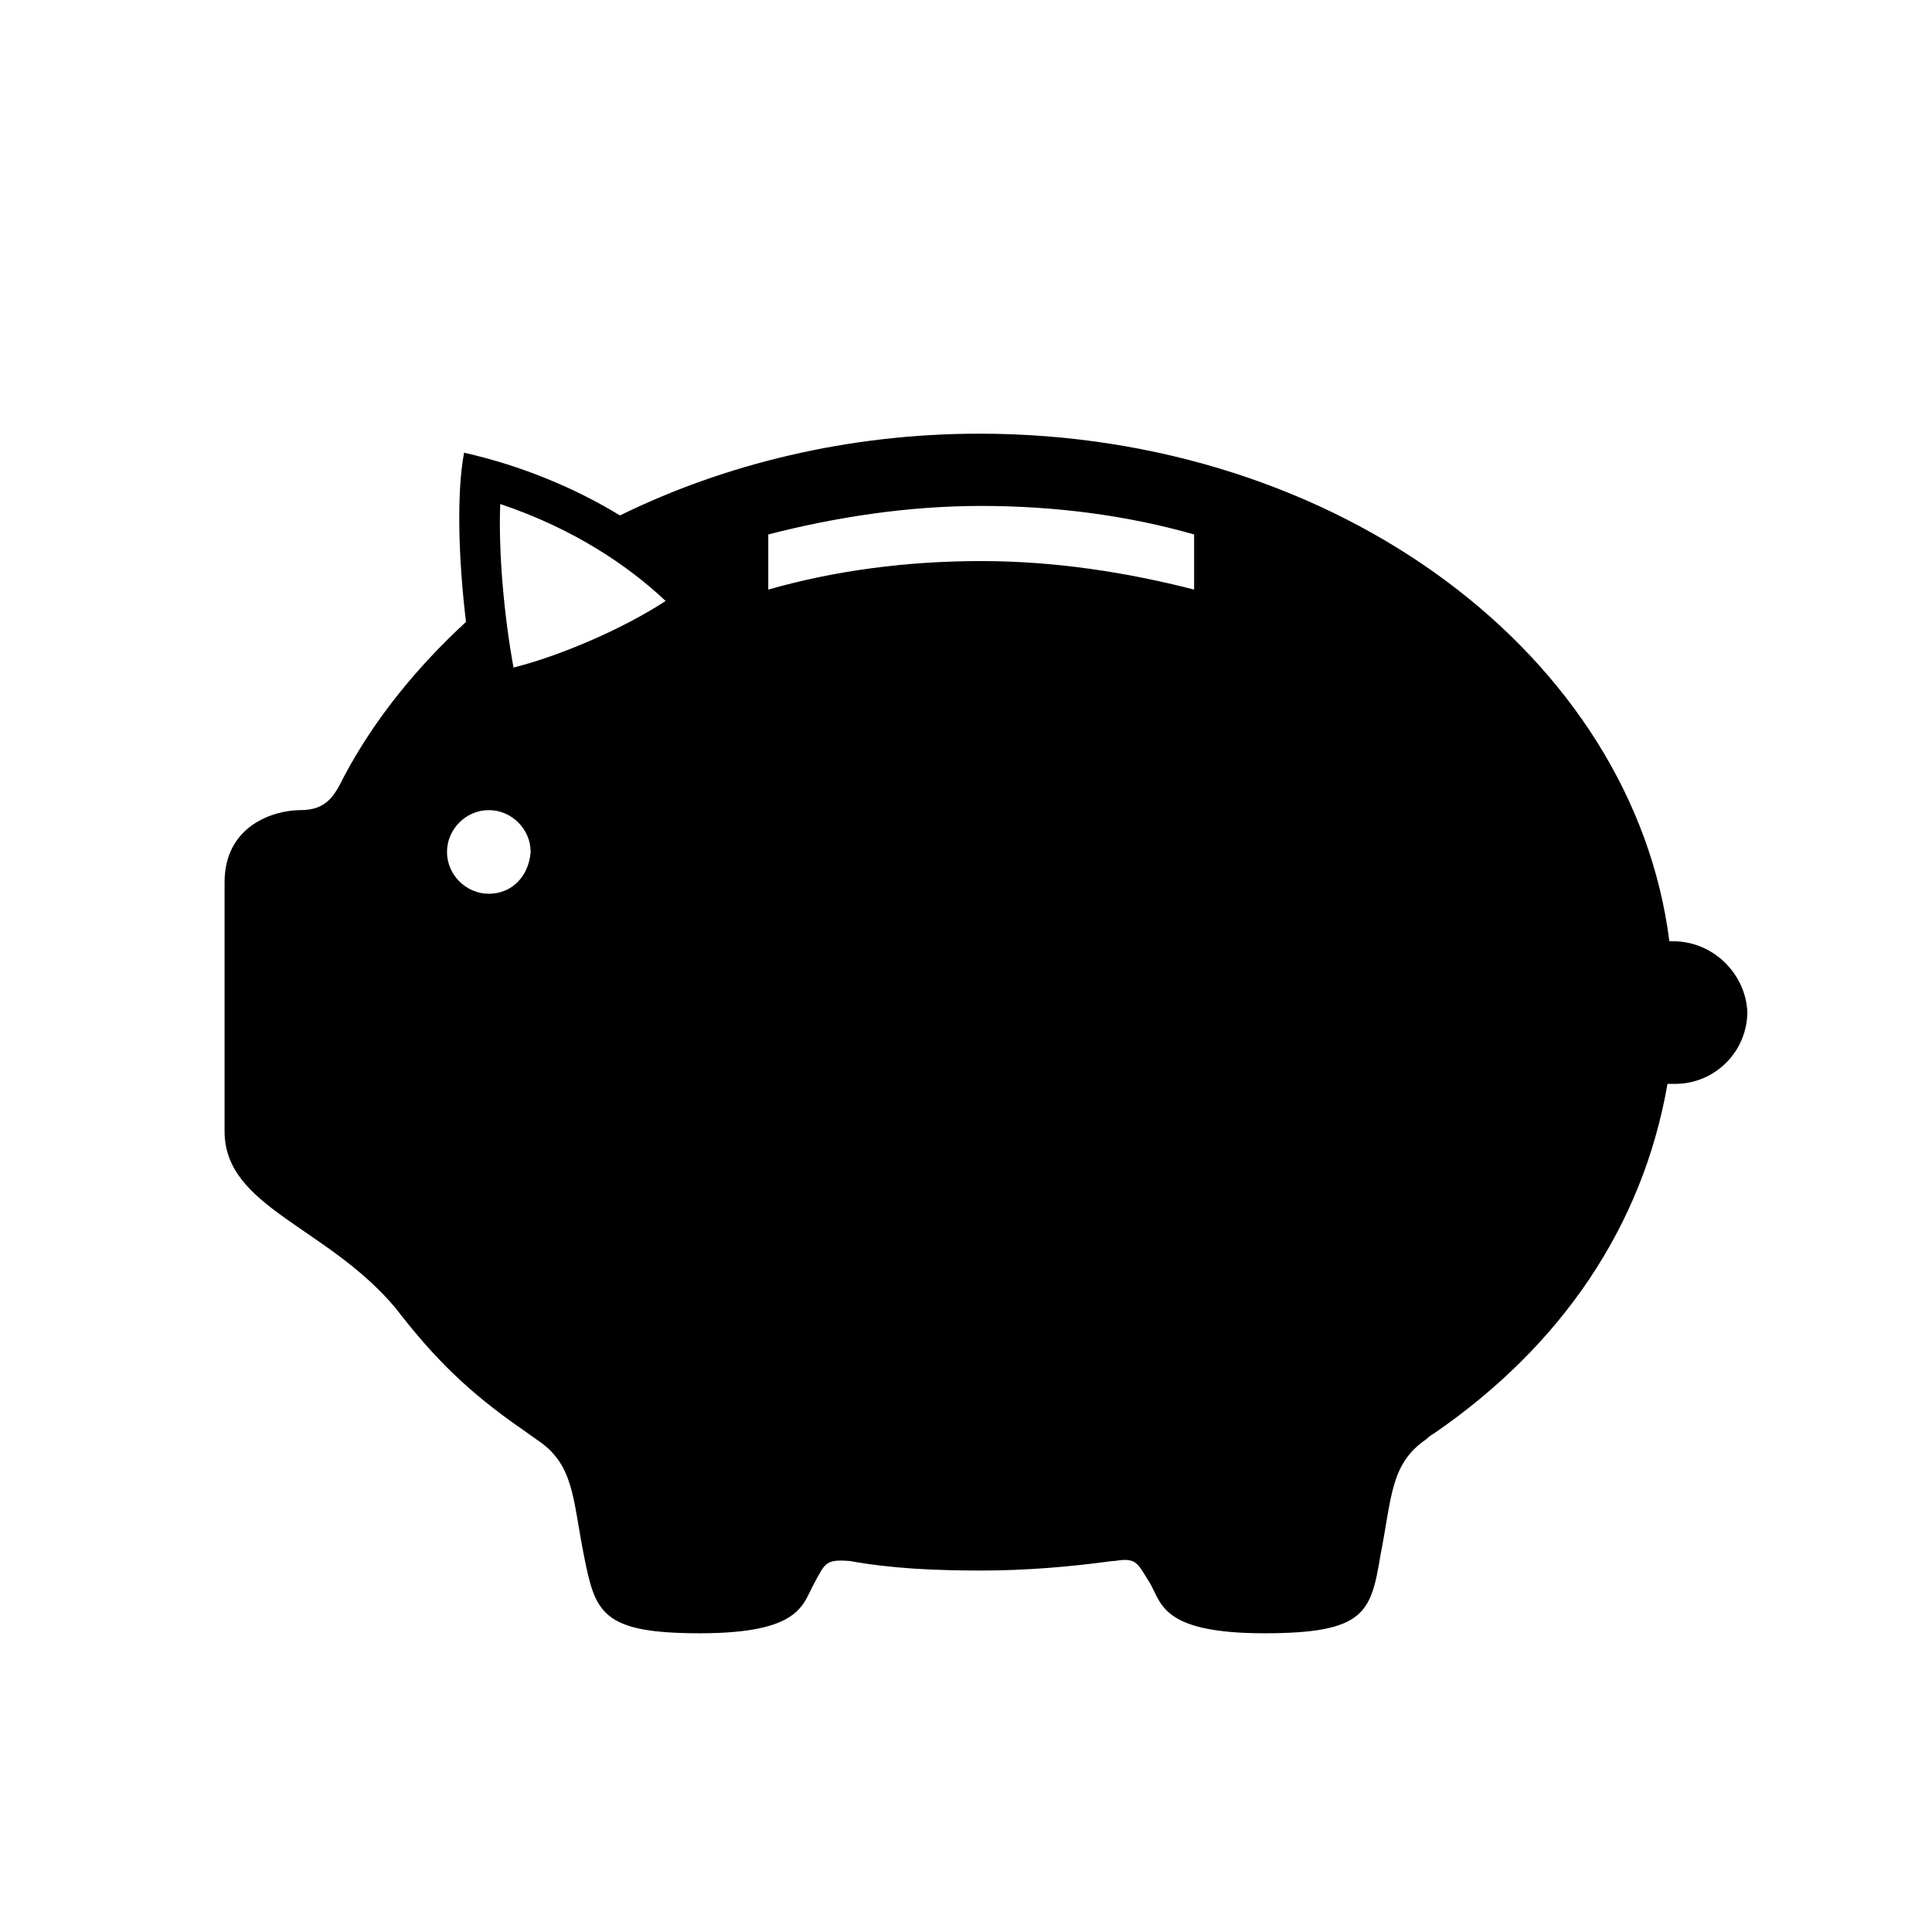 <?xml version="1.0" encoding="UTF-8"?>
<!-- The Best Svg Icon site in the world: iconSvg.co, Visit us! https://iconsvg.co -->
<svg fill="#000000" width="800px" height="800px" version="1.1" viewBox="144 144 512 512" xmlns="http://www.w3.org/2000/svg">
 <path d="m587.41 393.45h-1.008c-9.57-75.57-87.66-134.52-182.88-134.52-34.762 0-67.512 8.062-95.219 21.664-11.586-7.055-25.695-13.098-41.312-16.625-2.016 10.578-1.512 28.215 0.504 44.84-13.098 12.09-24.184 25.695-32.242 40.809-2.519 5.039-4.535 9.07-11.586 9.07-7.055 0-20.152 4.031-20.152 19.145v66c0 20.152 27.207 25.191 45.344 46.855 10.078 13.098 19.145 22.168 33.754 32.242l3.527 2.519c10.078 6.551 9.574 15.617 12.594 30.73 3.023 15.113 4.535 20.656 30.73 20.656 26.703 0 27.207-7.559 30.23-13.098 3.023-5.543 3.023-6.551 9.574-6.047 11.082 2.016 22.672 2.519 34.762 2.519s23.68-1.008 34.762-2.519h0.504c6.047-1.008 6.047 0.504 9.574 6.047 3.023 5.543 3.527 13.098 30.23 13.098 26.703 0 28.215-5.543 30.73-20.656 3.023-15.113 2.519-24.184 12.09-30.73 0 0 1.008-1.008 2.016-1.512 33.754-23.176 55.418-54.914 61.969-92.699h2.016c10.578 0 19.145-8.566 19.145-19.145-0.508-10.082-9.07-18.648-19.652-18.648zm-259.96-97.738v0 0zm-50.883-18.137c19.648 6.551 34.258 16.625 43.832 25.695-11.586 7.559-28.215 14.609-40.305 17.633-2.519-13.605-4.031-30.734-3.527-43.328zm-3.023 103.28c-6.047 0-11.082-5.039-11.082-11.082 0-6.047 5.039-11.082 11.082-11.082 6.047 0 11.082 5.039 11.082 11.082-0.504 6.547-5.035 11.082-11.082 11.082zm186.91-80.609c-17.633-4.535-36.777-7.559-56.426-7.559s-38.793 2.519-56.426 7.559v-14.609c17.633-4.535 36.777-7.559 56.426-7.559s38.793 2.519 56.426 7.559z"/>
</svg>